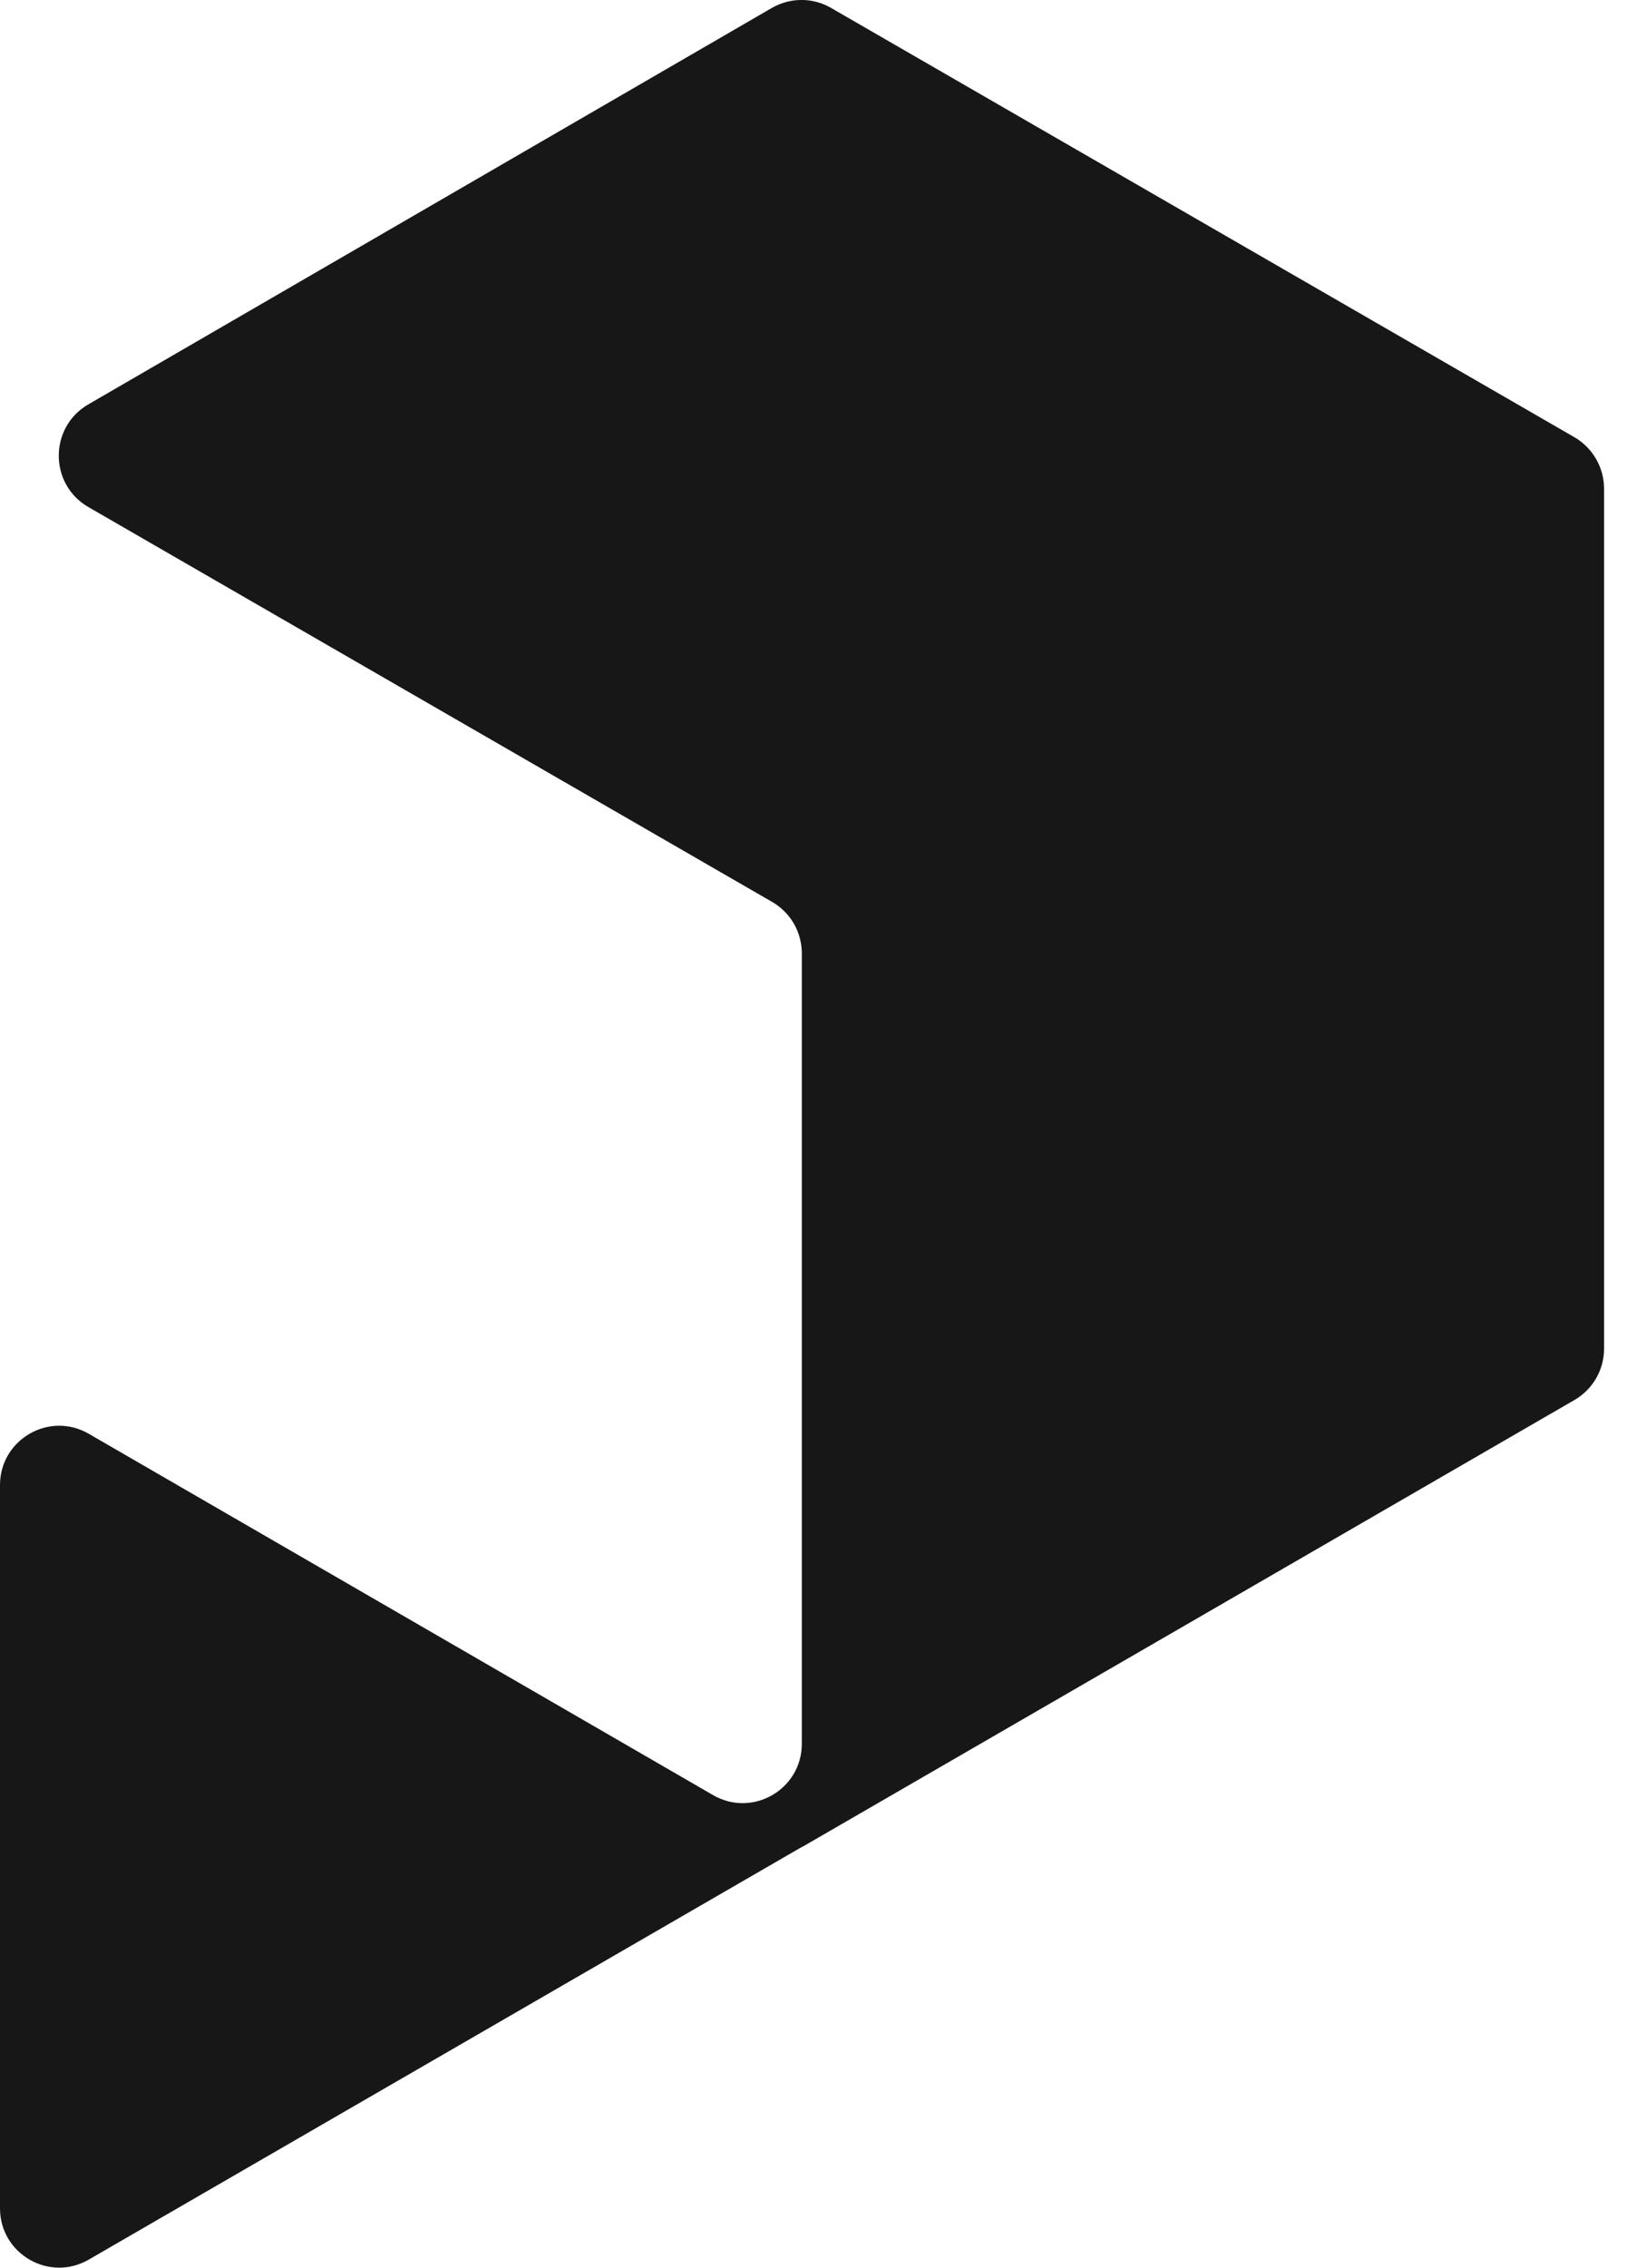 <svg width="26" height="36" viewBox="0 0 26 36" fill="none" xmlns="http://www.w3.org/2000/svg">
<path d="M25.477 7.761V21.41C25.477 21.746 25.298 22.057 25.007 22.225L12.735 29.324V29.321L1.409 35.872C0.783 36.234 0 35.782 0 35.057V23.576C0 22.852 0.783 22.399 1.409 22.761L11.326 28.498C11.953 28.86 12.735 28.407 12.735 27.683V15.135C12.735 14.798 12.556 14.487 12.265 14.319L1.404 8.05C0.777 7.688 0.777 6.783 1.402 6.42L12.259 0.126C12.55 -0.042 12.908 -0.043 13.198 0.125L24.961 6.915C24.961 6.915 24.961 6.915 24.961 6.915L25.041 6.962C25.303 7.131 25.477 7.425 25.477 7.761Z" fill="#171717"/>
</svg>
